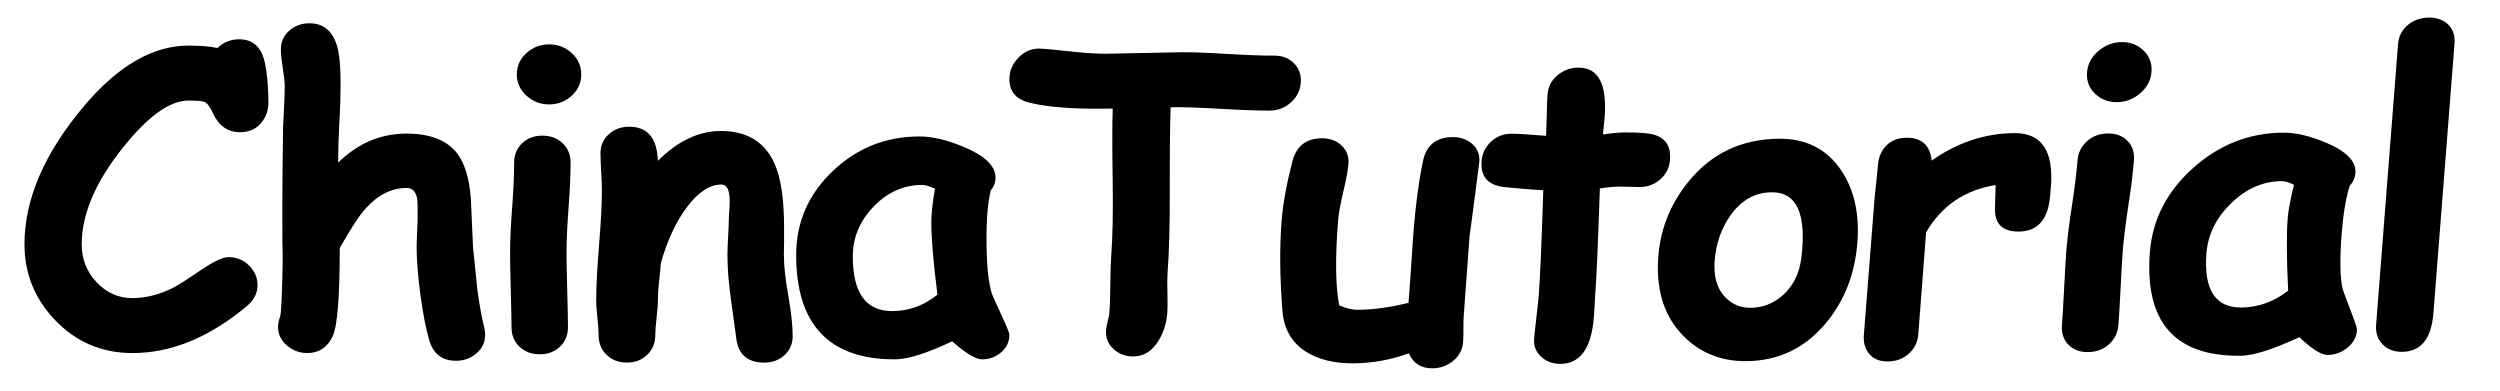 <?xml version="1.0" encoding="utf-8"?>
<!-- Generator: Adobe Illustrator 16.0.0, SVG Export Plug-In . SVG Version: 6.00 Build 0)  -->
<!DOCTYPE svg PUBLIC "-//W3C//DTD SVG 1.1//EN" "http://www.w3.org/Graphics/SVG/1.1/DTD/svg11.dtd">
<svg version="1.1" id="图层_1" xmlns="http://www.w3.org/2000/svg" xmlns:xlink="http://www.w3.org/1999/xlink" x="0px" y="0px"
	 width="320px" height="50px" viewBox="0 0 320 50" enable-background="new 0 0 320 50" xml:space="preserve">
<g>
	<g>
		<path d="M30.715,16.922c-1.571,0-2.73-0.822-3.48-2.467c-0.349-0.779-0.698-1.247-1.047-1.402
			c-0.262-0.121-0.951-0.181-2.067-0.181c-2.198,0-4.737,1.697-7.617,5.088c-4.029,4.743-6.044,9.183-6.044,13.319
			c0,1.887,0.637,3.505,1.91,4.853c1.273,1.351,2.799,2.026,4.58,2.026c1.727,0,3.481-0.45,5.26-1.351
			c0.629-0.327,1.955-1.175,3.979-2.543c1.361-0.9,2.39-1.351,3.088-1.351c1.046,0,1.938,0.382,2.67,1.144
			c0.68,0.709,1.021,1.523,1.021,2.438c0,1.024-0.454,1.915-1.361,2.676c-4.797,4.014-9.682,6.021-14.655,6.021
			c-3.926,0-7.24-1.418-9.944-4.258c-2.584-2.734-3.874-5.953-3.874-9.656c0-5.798,2.556-11.718,7.667-17.758
			c4.344-5.123,8.785-7.685,13.322-7.685c0.768,0,1.461,0.026,2.08,0.078c0.62,0.052,1.165,0.13,1.637,0.234
			c0.766-0.744,1.691-1.117,2.773-1.117c1.78,0,2.879,1.013,3.297,3.038c0.297,1.454,0.445,3.15,0.445,5.088
			c0,0.866-0.253,1.653-0.758,2.362C32.93,16.454,31.971,16.922,30.715,16.922z"/>
		<path d="M43.28,20.816c1.273-1.247,2.639-2.177,4.096-2.792c1.457-0.614,3.014-0.922,4.671-0.922c2.984,0,5.13,0.831,6.439,2.493
			c0.977,1.247,1.571,3.158,1.779,5.737c0.088,2.129,0.184,4.266,0.288,6.412c0.279,2.787,0.453,4.483,0.524,5.09
			c0.243,1.921,0.54,3.601,0.889,5.035c0.086,0.363,0.131,0.685,0.131,0.962c0,0.971-0.372,1.77-1.113,2.401
			c-0.741,0.632-1.609,0.946-2.604,0.946c-1.762,0-2.906-0.863-3.428-2.596c-0.419-1.399-0.803-3.373-1.151-5.919
			c-0.314-2.438-0.472-4.445-0.472-6.021c0-0.435,0.021-1.088,0.066-1.961c0.043-0.875,0.065-1.526,0.065-1.96
			c0-1.28-0.017-2.025-0.052-2.233c-0.157-0.951-0.611-1.428-1.361-1.428c-1.936,0-3.689,0.883-5.26,2.648
			c-0.803,0.883-1.902,2.563-3.297,5.035c0,6.268-0.305,10.038-0.916,11.321c-0.681,1.418-1.763,2.127-3.246,2.127
			c-0.978,0-1.845-0.323-2.604-0.971c-0.758-0.651-1.138-1.452-1.138-2.402c0-0.329,0.096-0.789,0.287-1.378
			c0.122-0.379,0.227-2.716,0.314-7.007c-0.088-3.481-0.069-9.27,0.052-17.369l0.052-0.857c0.105-2.042,0.157-3.41,0.157-4.102
			c0-0.537-0.083-1.328-0.248-2.375c-0.167-1.047-0.25-1.839-0.25-2.375c0-0.986,0.357-1.795,1.073-2.427
			c0.715-0.632,1.58-0.948,2.591-0.948c1.728,0,2.887,0.918,3.48,2.752c0.332,1.038,0.498,2.63,0.498,4.776
			c0,1.731-0.052,3.487-0.157,5.27C43.332,17.476,43.28,19.154,43.28,20.816z"/>
		<path d="M72.515,32.395c0,0.986,0.029,2.571,0.091,4.751s0.091,3.764,0.091,4.75c0,1.005-0.339,1.832-1.021,2.479
			c-0.68,0.651-1.543,0.975-2.59,0.975c-1.048,0-1.911-0.323-2.591-0.975c-0.682-0.646-1.021-1.474-1.021-2.479
			c0-0.986-0.031-2.571-0.093-4.75s-0.091-3.765-0.091-4.751c0-1.542,0.086-3.472,0.262-5.789c0.174-2.32,0.26-4.25,0.26-5.79
			c0-1.003,0.341-1.832,1.022-2.48c0.68-0.649,1.543-0.973,2.59-0.973s1.912,0.324,2.591,0.973s1.021,1.477,1.021,2.48
			c0,1.54-0.088,3.47-0.262,5.79C72.601,28.923,72.515,30.854,72.515,32.395z M70.29,13.365c-1.118,0-2.085-0.373-2.906-1.117
			c-0.82-0.744-1.23-1.652-1.23-2.726c0-1.073,0.41-1.981,1.23-2.725c0.82-0.745,1.788-1.117,2.906-1.117
			c1.116,0,2.08,0.373,2.892,1.117c0.811,0.744,1.216,1.652,1.216,2.725c0,1.074-0.405,1.982-1.216,2.726
			C72.37,12.993,71.406,13.365,70.29,13.365z"/>
		<path d="M97.823,46.413c-2.146,0-3.342-1.048-3.585-3.142c-0.245-1.781-0.489-3.573-0.732-5.374
			c-0.262-1.902-0.393-3.693-0.393-5.374c0-0.45,0.031-1.221,0.091-2.309c0.062-1.091,0.092-1.862,0.092-2.313
			c0-0.12,0.017-0.428,0.052-0.921c0.034-0.493,0.053-0.896,0.053-1.207c0-1.437-0.35-2.155-1.048-2.155
			c-1.494,0-2.959,0.953-4.398,2.859c-1.438,1.904-2.562,4.321-3.375,7.247c-0.032,0.586-0.106,1.366-0.219,2.34
			c-0.099,0.798-0.146,1.578-0.146,2.34c0,0.497-0.057,1.246-0.171,2.248c-0.113,1.002-0.169,1.751-0.169,2.247
			c0,1.012-0.346,1.851-1.035,2.517c-0.689,0.662-1.557,0.995-2.604,0.995s-1.91-0.33-2.591-0.989
			c-0.68-0.663-1.021-1.495-1.021-2.5c0-0.494-0.052-1.236-0.157-2.232s-0.157-1.742-0.157-2.235c0-1.692,0.124-4.045,0.367-7.06
			c0.245-3.012,0.367-5.367,0.367-7.059c0-0.529-0.031-1.317-0.093-2.366c-0.06-1.048-0.091-1.829-0.091-2.34
			c0-0.986,0.353-1.802,1.061-2.445c0.706-0.643,1.574-0.965,2.604-0.965c2.285,0,3.507,1.358,3.665,4.076l0.026,0.285
			c2.547-2.543,5.233-3.815,8.061-3.815c3.297,0,5.574,1.368,6.831,4.102c0.837,1.834,1.256,4.577,1.256,8.228v1.844
			c-0.019,0.798-0.026,1.359-0.026,1.689c0,1.35,0.187,3.089,0.563,5.216c0.375,2.13,0.563,3.86,0.563,5.191
			c0,0.972-0.35,1.776-1.047,2.417C99.716,46.093,98.853,46.413,97.823,46.413z"/>
		<path d="M125.696,45.997c-0.803,0-2.076-0.768-3.821-2.31c-1.604,0.762-3.018,1.339-4.239,1.727
			c-1.221,0.389-2.26,0.583-3.114,0.583c-4.205,0-7.359-1.116-9.46-3.348c-2.104-2.232-3.154-5.571-3.154-10.02
			c0-4.171,1.552-7.742,4.659-10.71c3.104-2.969,6.821-4.453,11.148-4.453c1.657,0,3.577,0.464,5.757,1.389
			c2.635,1.113,3.953,2.408,3.953,3.882c0,0.616-0.202,1.156-0.604,1.618c-0.174,0.686-0.31,1.546-0.405,2.584
			c-0.096,1.038-0.144,2.25-0.144,3.637c0,3.274,0.234,5.63,0.706,7.069c0.053,0.154,0.453,1.045,1.204,2.673
			c0.68,1.474,1.021,2.313,1.021,2.519c0,0.906-0.353,1.662-1.059,2.263C127.437,45.698,126.621,45.997,125.696,45.997z
			 M119.207,28.473c0-0.552,0.039-1.189,0.117-1.907c0.079-0.719,0.197-1.519,0.353-2.402c-0.348-0.173-0.658-0.297-0.928-0.376
			c-0.271-0.077-0.503-0.117-0.694-0.117c-2.374,0-4.449,0.922-6.229,2.765c-1.779,1.843-2.669,3.977-2.669,6.4
			c0,2.318,0.419,4.063,1.256,5.231c0.839,1.169,2.095,1.751,3.769,1.751c1.083,0,2.107-0.176,3.076-0.53
			c0.968-0.354,1.879-0.879,2.734-1.572C119.469,33.597,119.207,30.518,119.207,28.473z"/>
	</g>
</g>
<g>
	<g>
		<path d="M162.533,14.155c-1.362,0.012-3.476-0.062-6.341-0.227c-2.762-0.165-4.878-0.229-6.346-0.199
			c-0.084,1.972-0.123,5.483-0.115,10.533c0.016,4.46-0.077,7.99-0.28,10.586c-0.047,0.589-0.053,1.461-0.021,2.621
			c0.03,1.156,0.024,2.032-0.021,2.62c-0.103,1.298-0.472,2.47-1.112,3.512c-0.821,1.341-1.894,2.014-3.22,2.025
			c-0.96,0.01-1.785-0.283-2.471-0.885c-0.768-0.666-1.111-1.511-1.031-2.531c0.019-0.24,0.091-0.61,0.217-1.104
			c0.125-0.493,0.199-0.872,0.219-1.131c0.062-0.795,0.101-1.998,0.111-3.607c0.014-1.609,0.051-2.821,0.115-3.631
			c0.181-2.319,0.244-5.459,0.187-9.418c-0.063-4.549-0.063-7.688,0.004-9.418l-1.361,0.012c-3.895,0.037-6.963-0.211-9.208-0.745
			c-1.9-0.45-2.78-1.574-2.641-3.375c0.069-0.883,0.446-1.682,1.13-2.397c0.799-0.854,1.79-1.244,2.971-1.168
			c0.607,0.031,1.985,0.162,4.13,0.402c1.714,0.174,3.104,0.257,4.168,0.247c1.065-0.009,2.659-0.042,4.785-0.095
			c2.124-0.054,3.72-0.088,4.785-0.097c1.325-0.013,3.31,0.06,5.948,0.219c2.638,0.157,4.623,0.228,5.95,0.216
			c1.047-0.009,1.897,0.322,2.551,0.988c0.655,0.669,0.943,1.497,0.867,2.483c-0.077,0.985-0.495,1.825-1.257,2.514
			C164.483,13.797,163.58,14.146,162.533,14.155z"/>
		<path d="M188.119,30.027c-0.091,1.162-0.219,2.91-0.384,5.244c-0.166,2.337-0.294,4.085-0.385,5.247
			c-0.028,0.36-0.039,0.903-0.034,1.618c0.005,0.719-0.008,1.262-0.035,1.622c-0.077,0.972-0.492,1.776-1.249,2.414
			c-0.757,0.635-1.649,0.962-2.679,0.971c-1.451,0.013-2.456-0.625-3.017-1.92c-2.302,0.835-4.645,1.264-7.037,1.285
			c-2.48,0.021-4.526-0.475-6.14-1.492c-1.812-1.168-2.811-2.889-2.999-5.158c-0.345-4.298-0.384-8.139-0.118-11.534
			c0.176-2.234,0.637-4.795,1.386-7.673c0.501-1.95,1.756-2.933,3.765-2.952c1.013-0.009,1.853,0.296,2.519,0.916
			c0.667,0.621,0.963,1.415,0.888,2.377c-0.059,0.755-0.279,1.942-0.659,3.561c-0.38,1.615-0.602,2.845-0.668,3.688
			c-0.189,2.423-0.271,4.541-0.247,6.354c0.023,1.81,0.154,3.305,0.394,4.489c0.422,0.185,0.836,0.327,1.236,0.429
			c0.402,0.099,0.795,0.148,1.179,0.142c1.938-0.015,4.09-0.314,6.458-0.891c0.104-1.332,0.213-2.845,0.328-4.541
			c0.123-2.025,0.221-3.478,0.288-4.359c0.279-3.548,0.684-6.614,1.218-9.196c0.423-2.063,1.691-3.103,3.803-3.123
			c1.031-0.009,1.887,0.305,2.571,0.936c0.681,0.635,0.962,1.437,0.832,2.406C188.484,27.484,188.079,30.53,188.119,30.027z"/>
		<path d="M209.877,23.939c-0.366,0.004-0.798-0.006-1.295-0.028c-0.496-0.021-0.925-0.029-1.292-0.026
			c-0.718,0.006-1.554,0.083-2.506,0.231c-0.234,6.99-0.435,11.556-0.602,13.702c-0.019,0.225-0.04,0.645-0.07,1.261
			c-0.031,0.614-0.063,1.11-0.093,1.493c-0.312,3.979-1.732,5.98-4.264,6.006c-0.959,0.006-1.767-0.281-2.417-0.86
			c-0.722-0.617-1.046-1.391-0.972-2.328c0.05-0.622,0.148-1.557,0.296-2.802c0.151-1.246,0.25-2.183,0.3-2.806
			c0.163-2.093,0.357-6.576,0.579-13.442c-1.076-0.04-2.704-0.168-4.877-0.382c-2.171-0.213-3.179-1.324-3.021-3.333
			c0.077-0.968,0.472-1.792,1.187-2.476c0.719-0.68,1.598-1.026,2.646-1.036c0.647-0.006,2.121,0.084,4.427,0.27
			c0.028-0.553,0.056-1.469,0.087-2.749c0.016-1.107,0.049-1.962,0.096-2.57c0.077-0.968,0.496-1.777,1.264-2.424
			c0.765-0.646,1.655-0.975,2.667-0.984c2.583-0.024,3.709,2.118,3.373,6.428l-0.22,2.13c1.095-0.168,1.979-0.253,2.661-0.259
			c2.007-0.019,3.37,0.099,4.082,0.35c1.359,0.472,1.976,1.521,1.85,3.149c-0.077,0.987-0.484,1.811-1.215,2.476
			C211.813,23.594,210.922,23.93,209.877,23.939z"/>
		<path d="M223.551,46.229c-3.231,0.027-5.92-1.045-8.072-3.222c-2.361-2.384-3.443-5.581-3.252-9.595
			c0.176-3.823,1.498-7.243,3.971-10.256c2.929-3.556,6.758-5.355,11.49-5.4c3.49-0.032,6.16,1.327,8.004,4.076
			c1.655,2.476,2.34,5.557,2.05,9.244c-0.314,4.017-1.661,7.452-4.051,10.31C231.018,44.576,227.636,46.188,223.551,46.229z
			 M226.813,24.613c-2.146,0.003-3.916,0.989-5.31,2.955c-1.175,1.651-1.85,3.579-2.022,5.776c-0.163,2.078,0.306,3.666,1.409,4.76
			c0.872,0.875,1.939,1.304,3.194,1.295c1.52-0.015,2.876-0.536,4.075-1.569c1.366-1.205,2.174-2.83,2.42-4.874
			C231.245,27.383,229.987,24.599,226.813,24.613z"/>
		<path d="M262.354,25.635c-0.364,2.65-1.681,3.982-3.95,4.004c-2.201,0.021-3.212-1.094-3.036-3.344l0.074-2.621
			c-3.98,0.66-6.946,2.684-8.904,6.076l-0.996,13.057c-0.077,0.986-0.48,1.81-1.214,2.463c-0.731,0.656-1.619,0.986-2.667,0.996
			c-1.082,0.012-1.896-0.327-2.433-1.015c-0.512-0.616-0.728-1.412-0.653-2.38l1.331-17.005c0.04-0.536,0.12-1.338,0.241-2.4
			c0.117-1.065,0.197-1.865,0.24-2.403c0.074-0.968,0.432-1.78,1.066-2.436c0.636-0.654,1.495-0.987,2.577-0.998
			c1.937-0.017,3.013,0.959,3.226,2.929c3.271-2.313,6.792-3.487,10.563-3.522c3.492-0.032,5.059,2.252,4.698,6.856
			C262.448,24.776,262.394,25.357,262.354,25.635z"/>
		<path d="M271.716,32.083c-0.077,0.986-0.169,2.571-0.277,4.751c-0.11,2.18-0.203,3.761-0.28,4.748
			c-0.08,1.005-0.484,1.835-1.215,2.488c-0.733,0.66-1.622,0.989-2.67,0.999c-1.048,0.009-1.887-0.306-2.519-0.95
			c-0.629-0.641-0.903-1.464-0.826-2.469c0.077-0.987,0.169-2.568,0.28-4.751c0.108-2.176,0.203-3.761,0.28-4.748
			c0.12-1.542,0.358-3.472,0.716-5.794c0.354-2.32,0.592-4.248,0.715-5.79c0.077-1.004,0.481-1.834,1.215-2.49
			c0.73-0.655,1.622-0.986,2.667-0.996c1.048-0.009,1.887,0.305,2.519,0.948c0.629,0.642,0.906,1.466,0.826,2.47
			c-0.12,1.542-0.357,3.471-0.715,5.792C272.077,28.615,271.836,30.542,271.716,32.083z M270.979,13.076
			c-1.116,0.009-2.057-0.354-2.821-1.09c-0.762-0.737-1.101-1.64-1.018-2.715c0.084-1.073,0.564-1.985,1.446-2.738
			c0.879-0.752,1.878-1.133,2.993-1.142c1.119-0.011,2.054,0.352,2.809,1.088c0.753,0.738,1.089,1.642,1.006,2.714
			c-0.087,1.075-0.564,1.987-1.434,2.738C273.091,12.683,272.099,13.065,270.979,13.076z"/>
		<path d="M297.946,45.436c-0.802,0.007-2.017-0.752-3.641-2.274c-1.668,0.773-3.127,1.365-4.381,1.763
			c-1.252,0.401-2.307,0.607-3.16,0.614c-4.209,0.04-7.279-1.049-9.206-3.259c-1.93-2.217-2.723-5.546-2.374-9.996
			c0.327-4.168,2.161-7.753,5.5-10.75s7.178-4.517,11.506-4.557c1.658-0.016,3.542,0.43,5.654,1.335
			c2.547,1.09,3.765,2.371,3.65,3.845c-0.05,0.616-0.293,1.161-0.73,1.626c-0.229,0.686-0.429,1.549-0.607,2.587
			c-0.179,1.037-0.321,2.248-0.429,3.635c-0.256,3.274-0.204,5.63,0.154,7.063c0.04,0.154,0.373,1.042,0.995,2.664
			c0.564,1.468,0.842,2.303,0.823,2.51c-0.07,0.906-0.48,1.665-1.236,2.272C299.71,45.118,298.871,45.427,297.946,45.436z
			 M292.822,27.974c0.043-0.556,0.133-1.192,0.269-1.912c0.133-0.718,0.314-1.52,0.539-2.403c-0.333-0.169-0.635-0.292-0.9-0.368
			c-0.262-0.076-0.49-0.113-0.684-0.109c-2.374,0.021-4.523,0.96-6.45,2.822c-1.924,1.86-2.981,4-3.172,6.423
			c-0.183,2.318,0.102,4.057,0.848,5.219c0.746,1.16,1.957,1.733,3.635,1.717c1.082-0.009,2.121-0.197,3.12-0.561
			c0.995-0.361,1.948-0.894,2.857-1.597C292.684,33.092,292.662,30.015,292.822,27.974z"/>
		<path d="M311.48,40.068c-0.259,3.29-1.591,4.945-3.998,4.967c-1.049,0.01-1.891-0.312-2.52-0.965
			c-0.629-0.647-0.903-1.495-0.819-2.531l2.809-35.904c0.077-1.003,0.509-1.83,1.291-2.476c0.743-0.595,1.632-0.899,2.664-0.908
			c1.03-0.009,1.85,0.292,2.467,0.899c0.616,0.607,0.885,1.415,0.805,2.418L311.48,40.068z"/>
	</g>
</g>
</svg>
